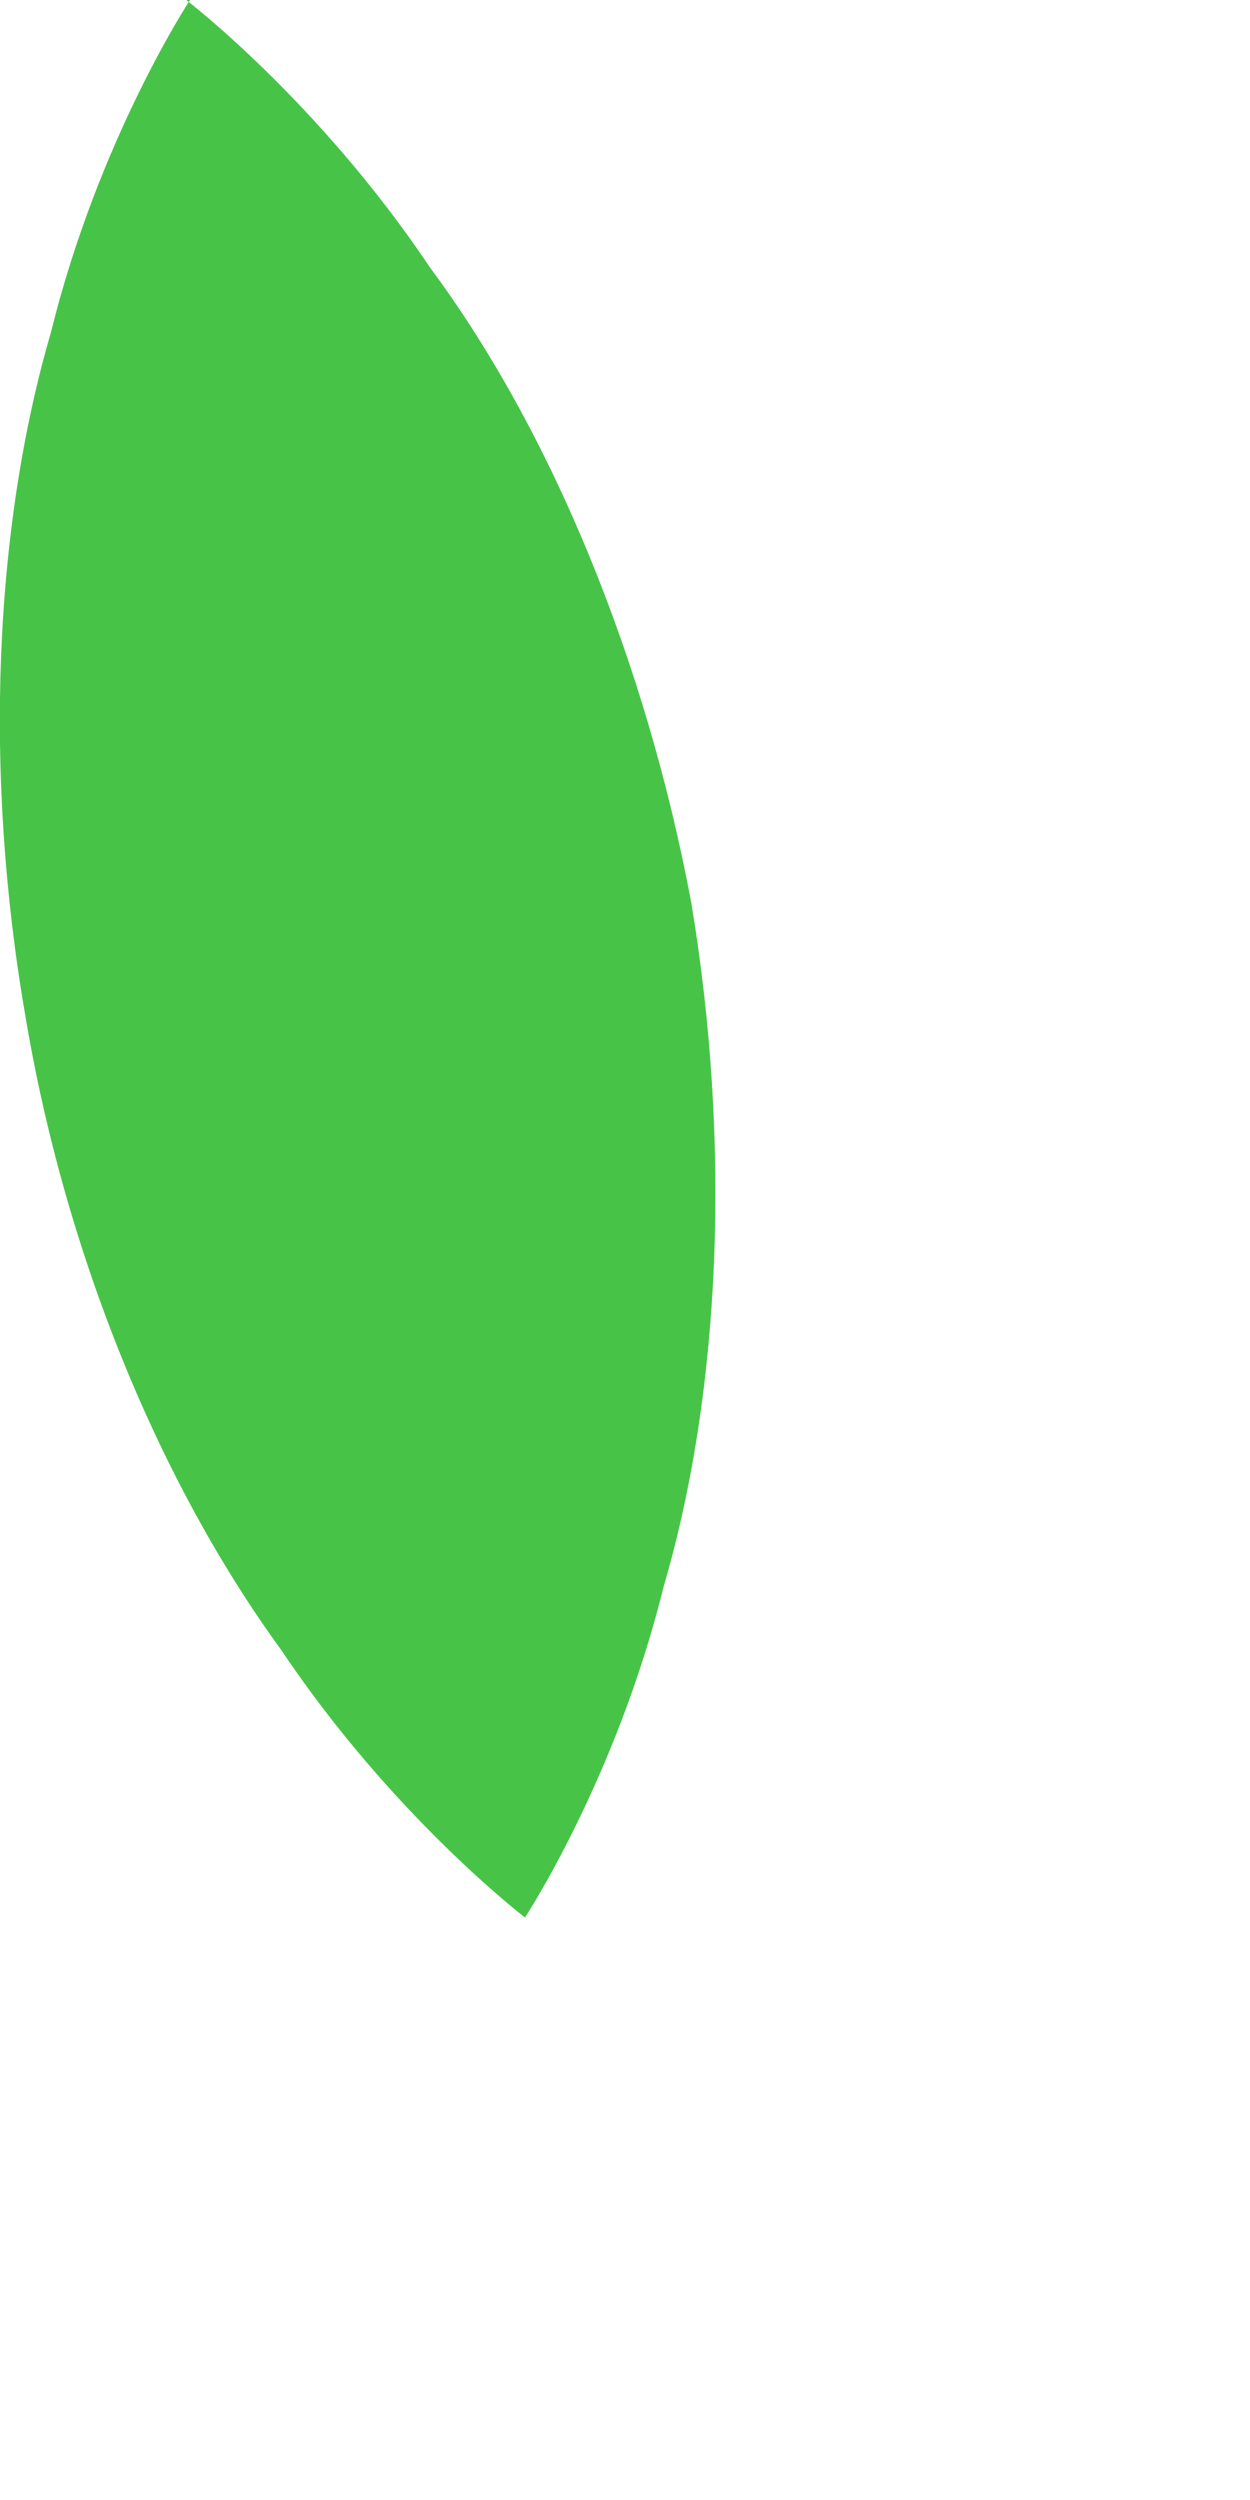 <?xml version="1.0" encoding="utf-8"?>
<svg xmlns="http://www.w3.org/2000/svg" fill="none" height="100%" overflow="visible" preserveAspectRatio="none" style="display: block;" viewBox="0 0 1 2" width="100%">
<path d="M0.149 0C0.149 0 0.255 0.081 0.344 0.214C0.442 0.346 0.517 0.53 0.553 0.722C0.585 0.914 0.577 1.112 0.531 1.269C0.493 1.423 0.42 1.534 0.42 1.534C0.42 1.534 0.314 1.453 0.225 1.32C0.128 1.187 0.052 1.004 0.02 0.811C-0.013 0.619 -0.005 0.422 0.041 0.265C0.079 0.111 0.152 0 0.152 0H0.149Z" fill="#47C447" id="Vector"/>
</svg>